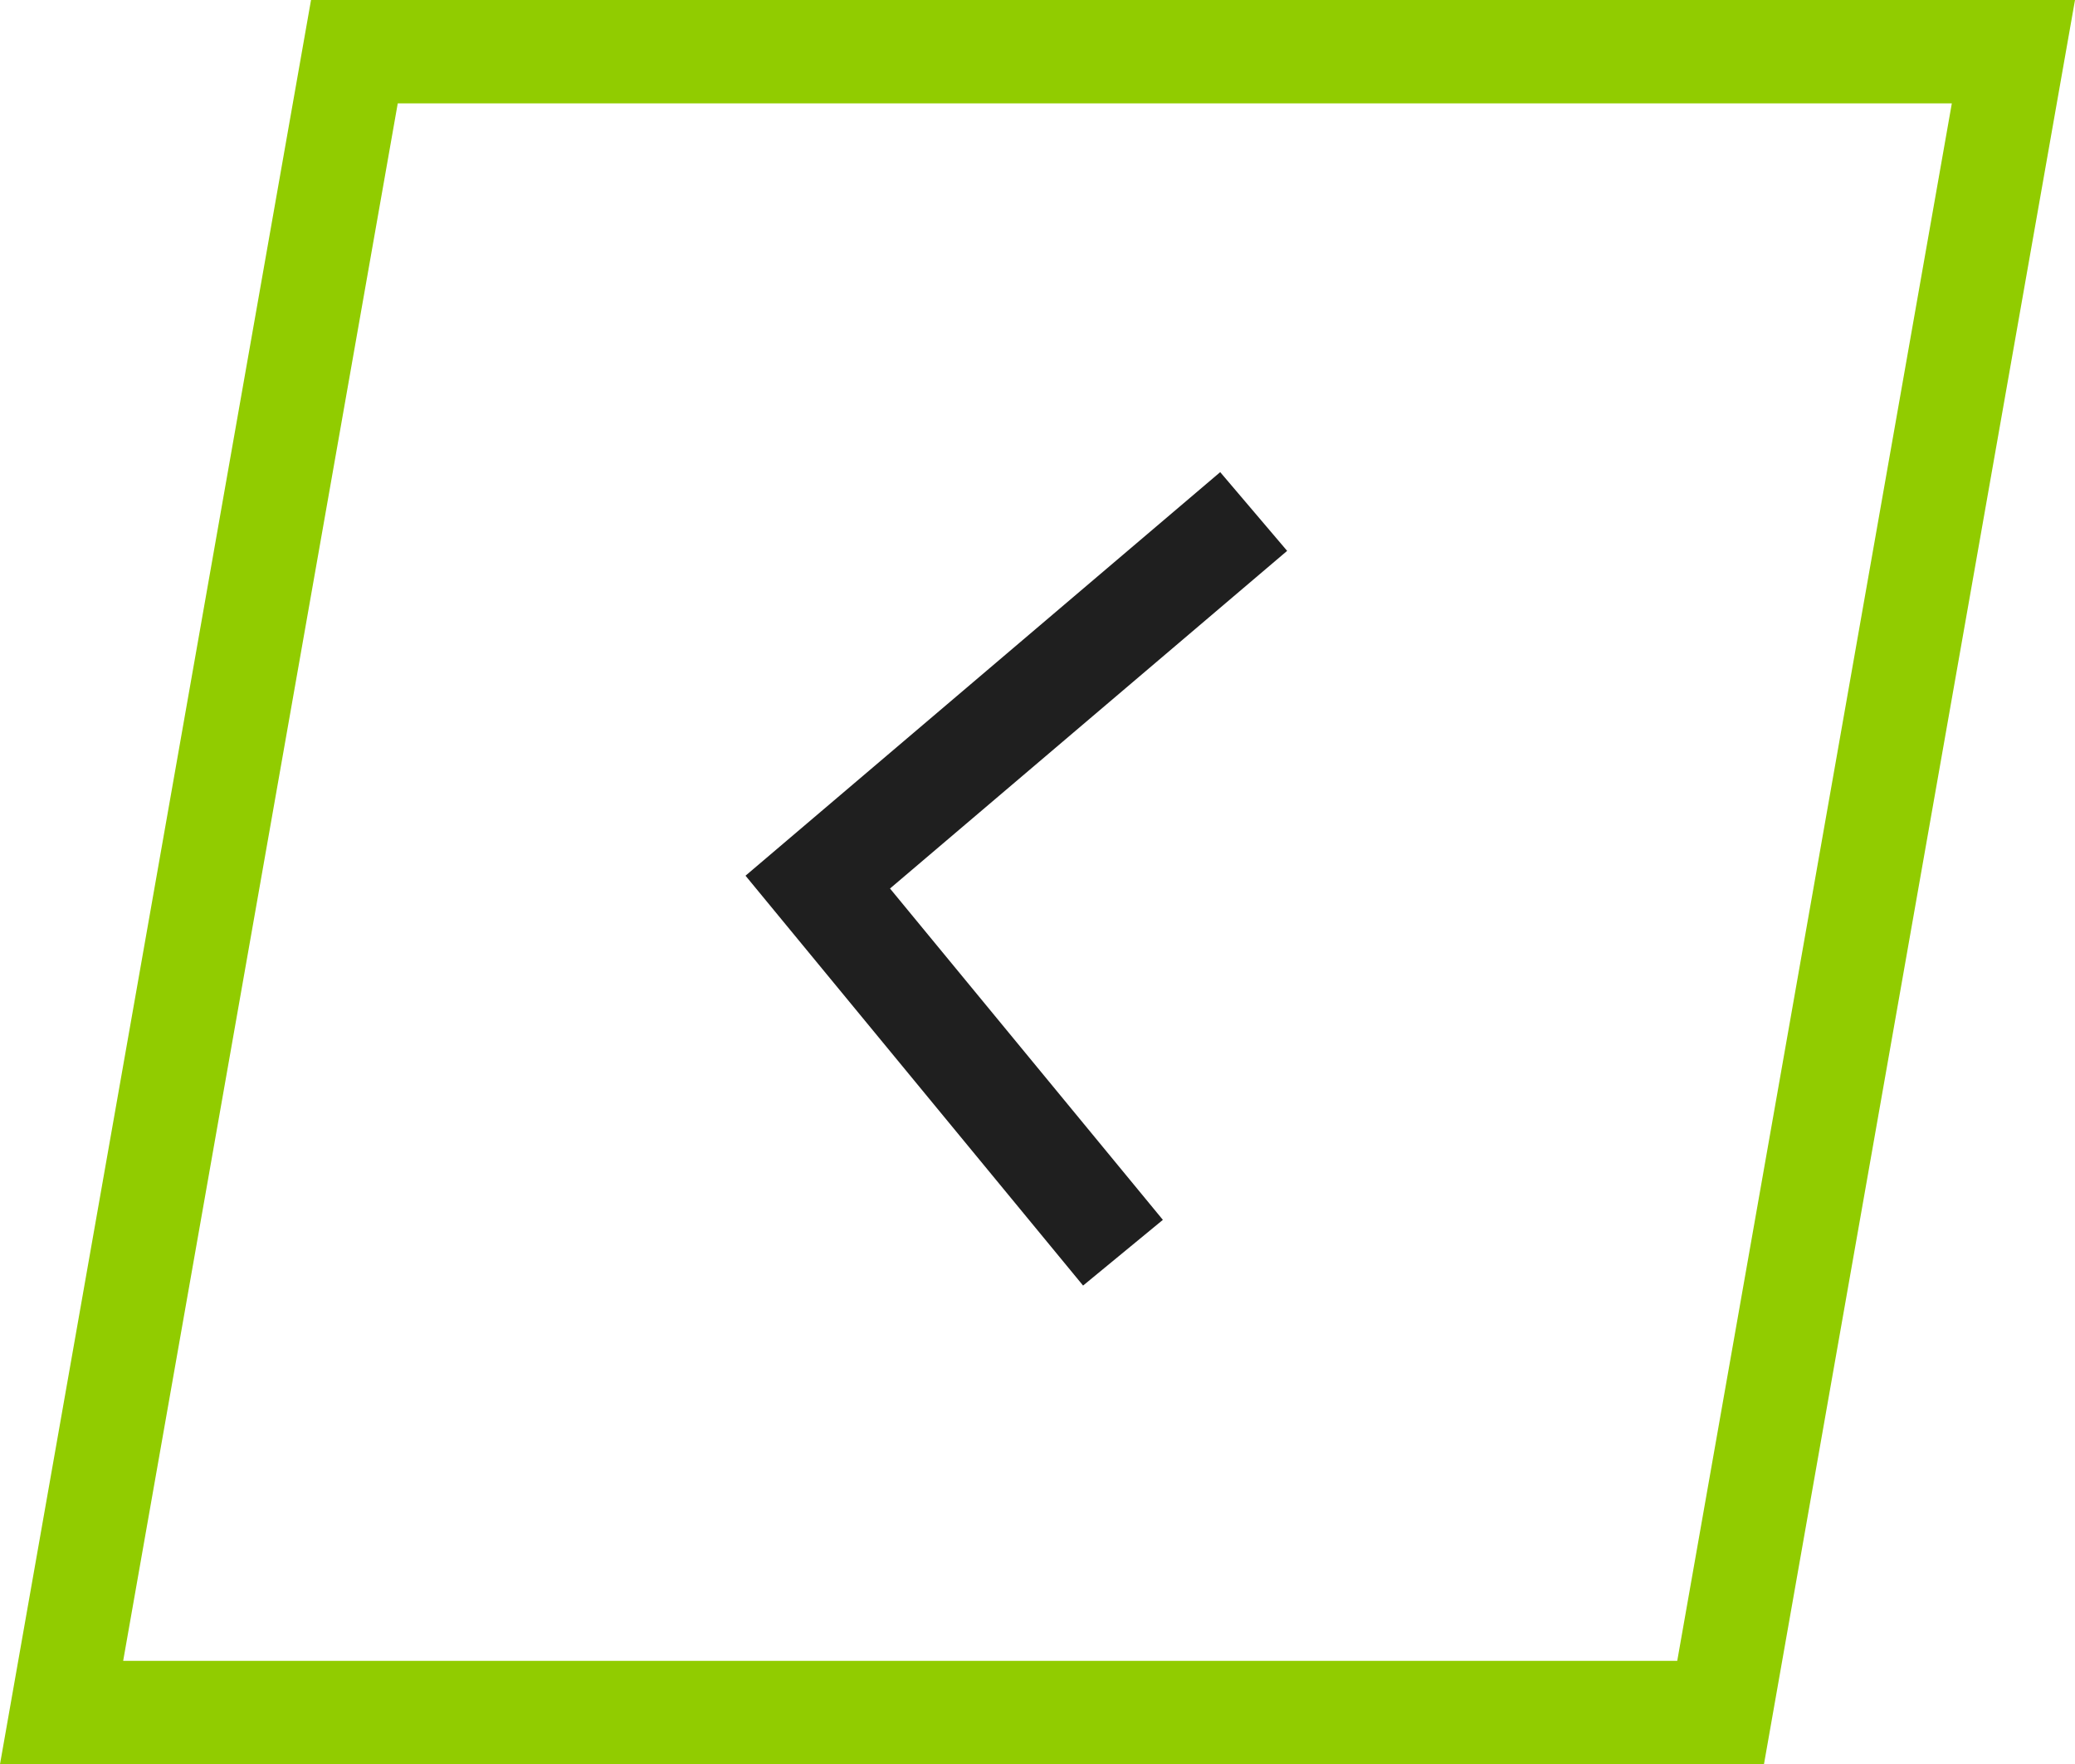 <?xml version="1.0" encoding="UTF-8"?> <svg xmlns="http://www.w3.org/2000/svg" id="_Слой_1" data-name="Слой 1" viewBox="0 0 602.28 512"><defs><style> .cls-1 { fill: #1f1f1f; } .cls-2 { fill: #91cc00; } </style></defs><path class="cls-2" d="M566.53,30l-79.7,452H35.75L115.45,30h451.07M602.28,0H90.28L0,512H512L602.28,0h0Z"></path><polygon class="cls-1" points="314.37 373.09 216.39 254.14 354.17 137.02 373.6 159.87 258.33 257.86 337.53 354.02 314.37 373.09"></polygon></svg> 